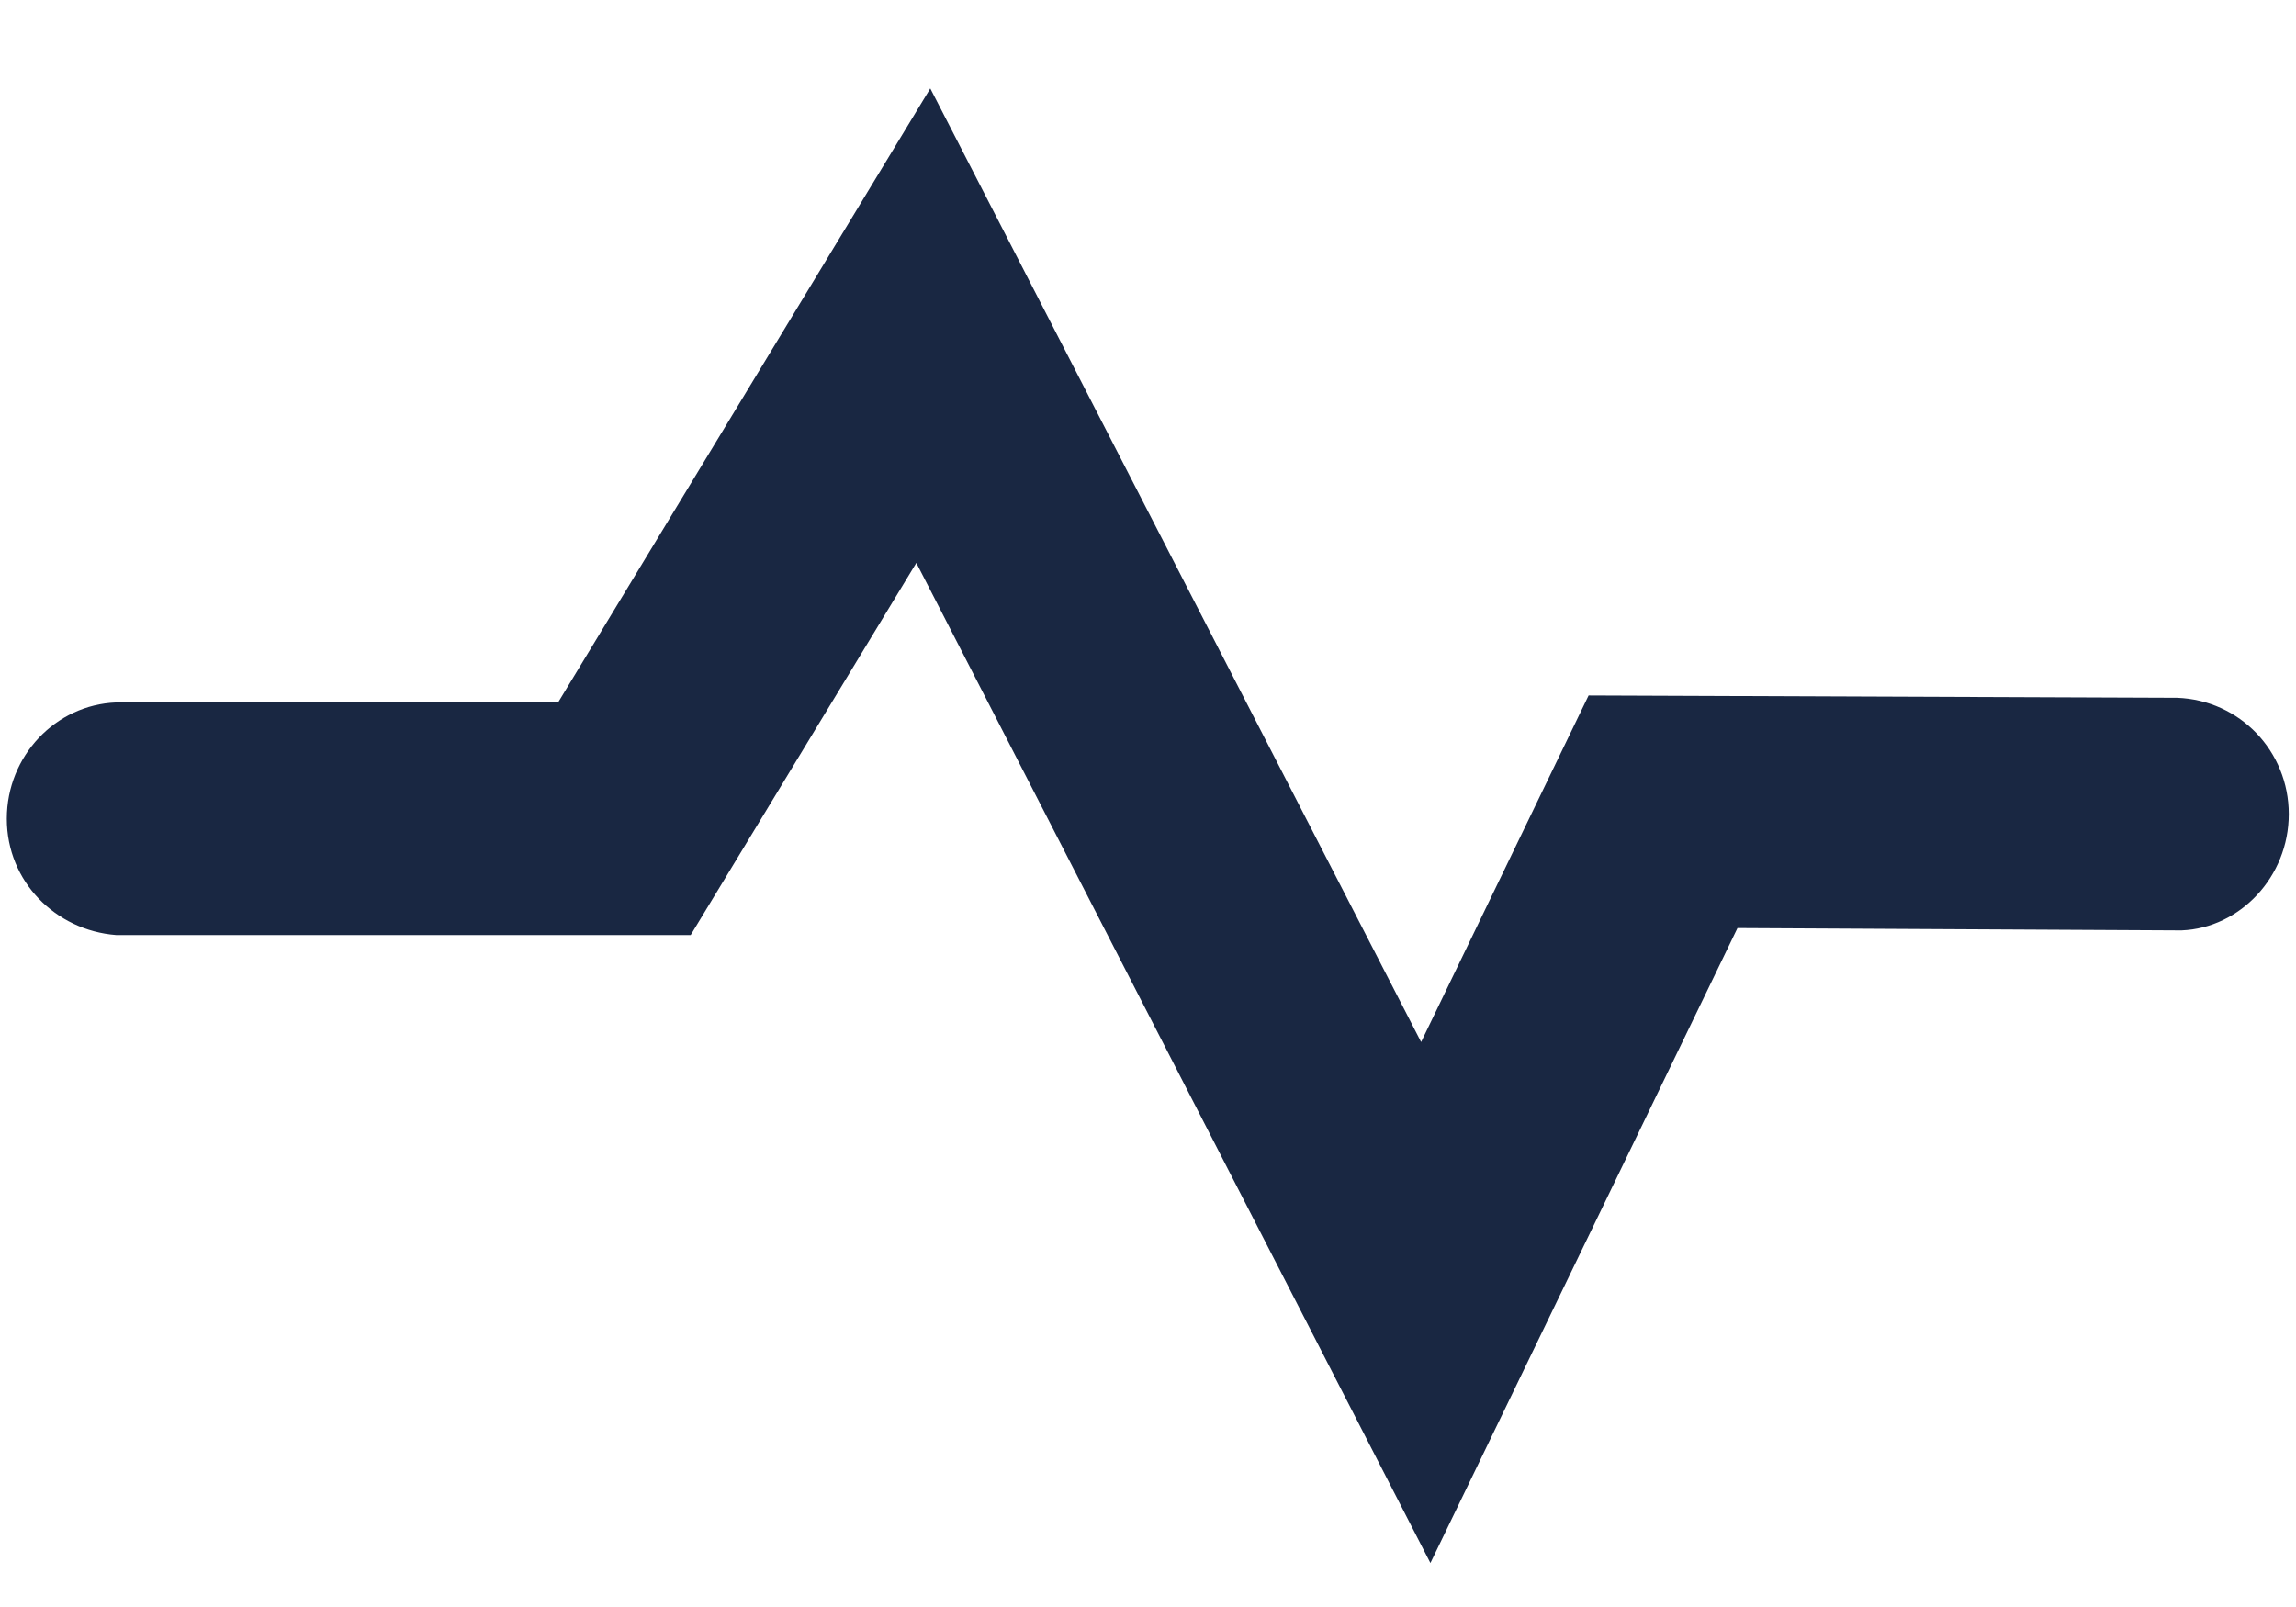 <?xml version="1.0" encoding="utf-8"?>
<svg id="master-artboard" viewBox="0 0 1400 980" version="1.1" xmlns="http://www.w3.org/2000/svg" x="0px" y="0px" style="enable-background:new 0 0 1400 980;" width="1400px" height="980px"><rect id="ee-background" x="0" y="0" width="1400" height="980" style="fill: white; fill-opacity: 0; pointer-events: none;"/><defs><style id="ee-google-fonts">@import url(https://fonts.googleapis.com/css?family=Rubik:300,300italic,400,400italic,500,500italic,700,700italic,900,900italic);</style></defs>








































<g transform="matrix(14.184, 0, 0, 14.184, -820.284, 321.315)"><path class="st0" d="M111.6,62c0-2.7-2.1-4.9-4.8-5v0l-25.3-0.1l-7.2,14.9l-21.1-41l-16,26.4h-19v0c-2.6,0.1-4.7,2.3-4.7,5&#10;&#9;c0,2.7,2.1,4.8,4.7,5v0h0.2c0,0,0.1,0,0.1,0c0,0,0.1,0,0.1,0h24.3l9.7-16l22.1,43l13.2-27.3l18.9,0.1c0,0,0,0,0,0c0,0,0,0,0,0l0.2,0&#10;&#9;v0C109.5,66.9,111.6,64.7,111.6,62z" style="fill: rgb(25, 39, 66);" transform="matrix(1, 0, 0, 1, 44.624, -49.652)"/></g></svg>